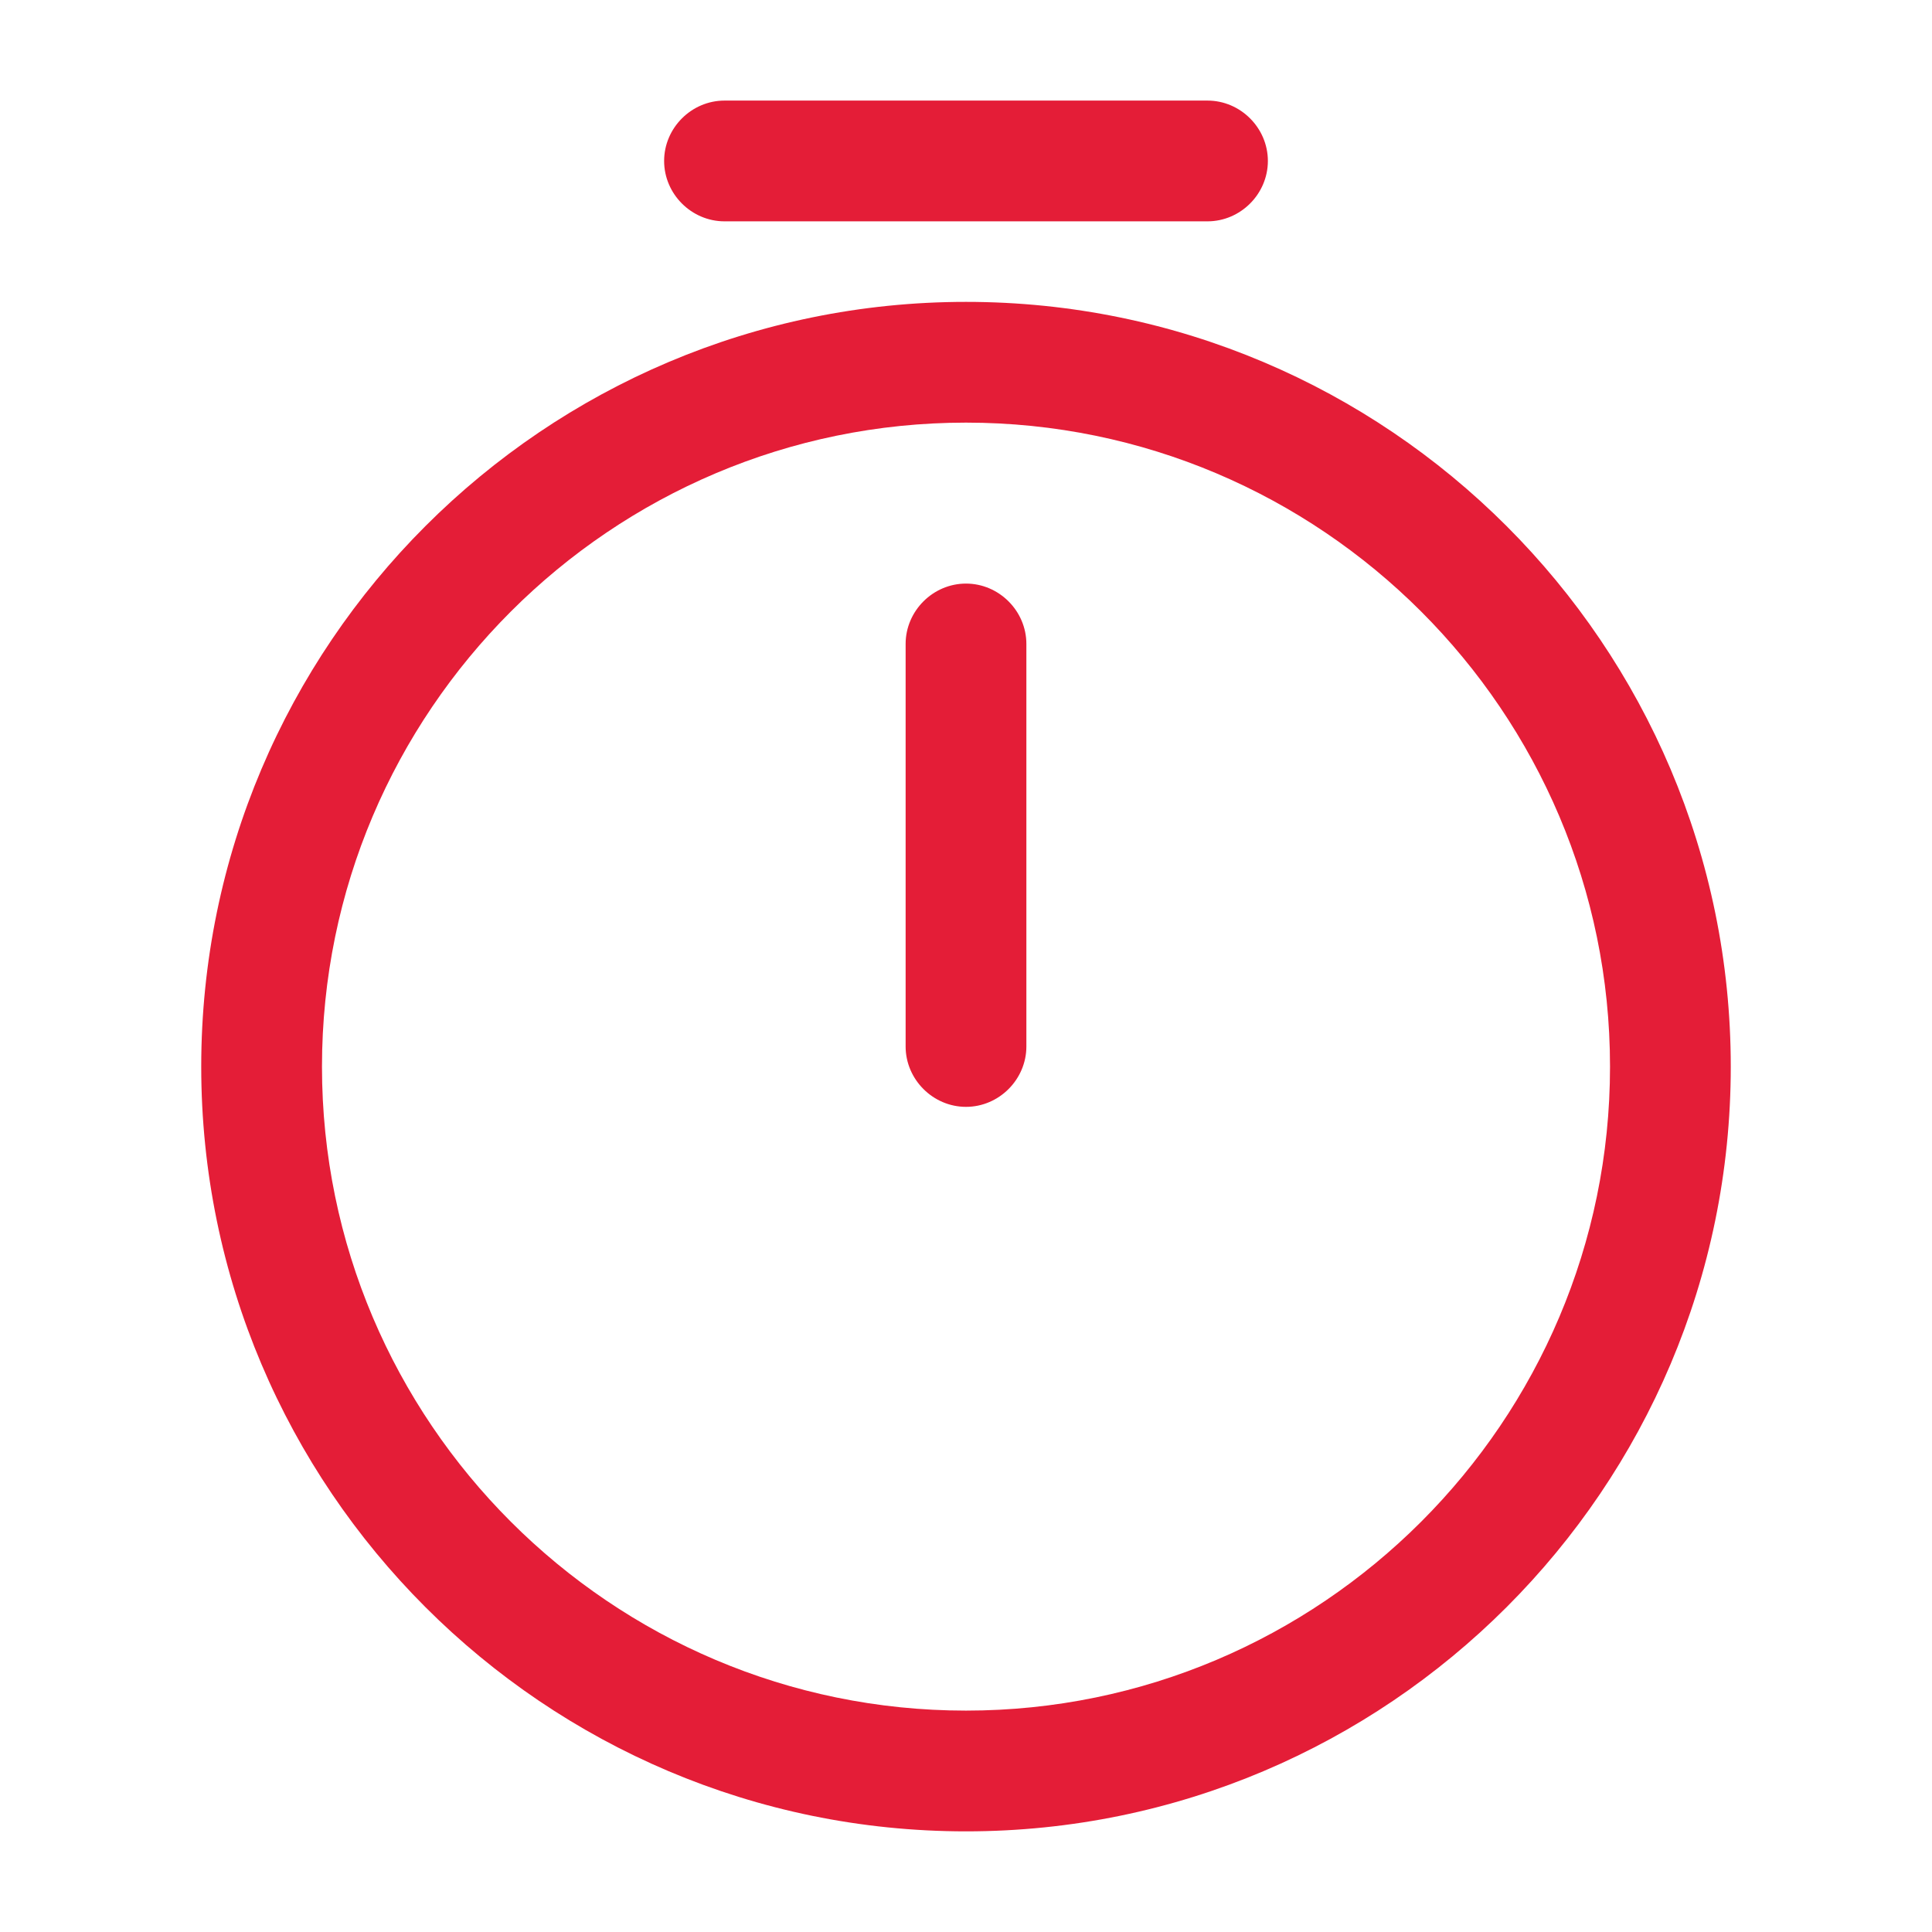 <svg width="32" height="32" viewBox="0 0 32 32" fill="none" xmlns="http://www.w3.org/2000/svg">
<path d="M16 30.333C9.014 30.333 3.333 24.653 3.333 17.667C3.333 10.68 9.014 5 16 5C22.987 5 28.667 10.68 28.667 17.667C28.667 24.653 22.987 30.333 16 30.333ZM16 7C10.12 7 5.333 11.787 5.333 17.667C5.333 23.547 10.12 28.333 16 28.333C21.88 28.333 26.667 23.547 26.667 17.667C26.667 11.787 21.88 7 16 7Z" fill="#E41D37"/>
<path d="M16 18.333C15.453 18.333 15 17.879 15 17.333V10.666C15 10.119 15.453 9.666 16 9.666C16.547 9.666 17 10.119 17 10.666V17.333C17 17.879 16.547 18.333 16 18.333ZM20 3.666H12C11.453 3.666 11 3.213 11 2.666C11 2.119 11.453 1.666 12 1.666H20C20.547 1.666 21 2.119 21 2.666C21 3.213 20.547 3.666 20 3.666Z" fill="#E41D37"/>
</svg>
